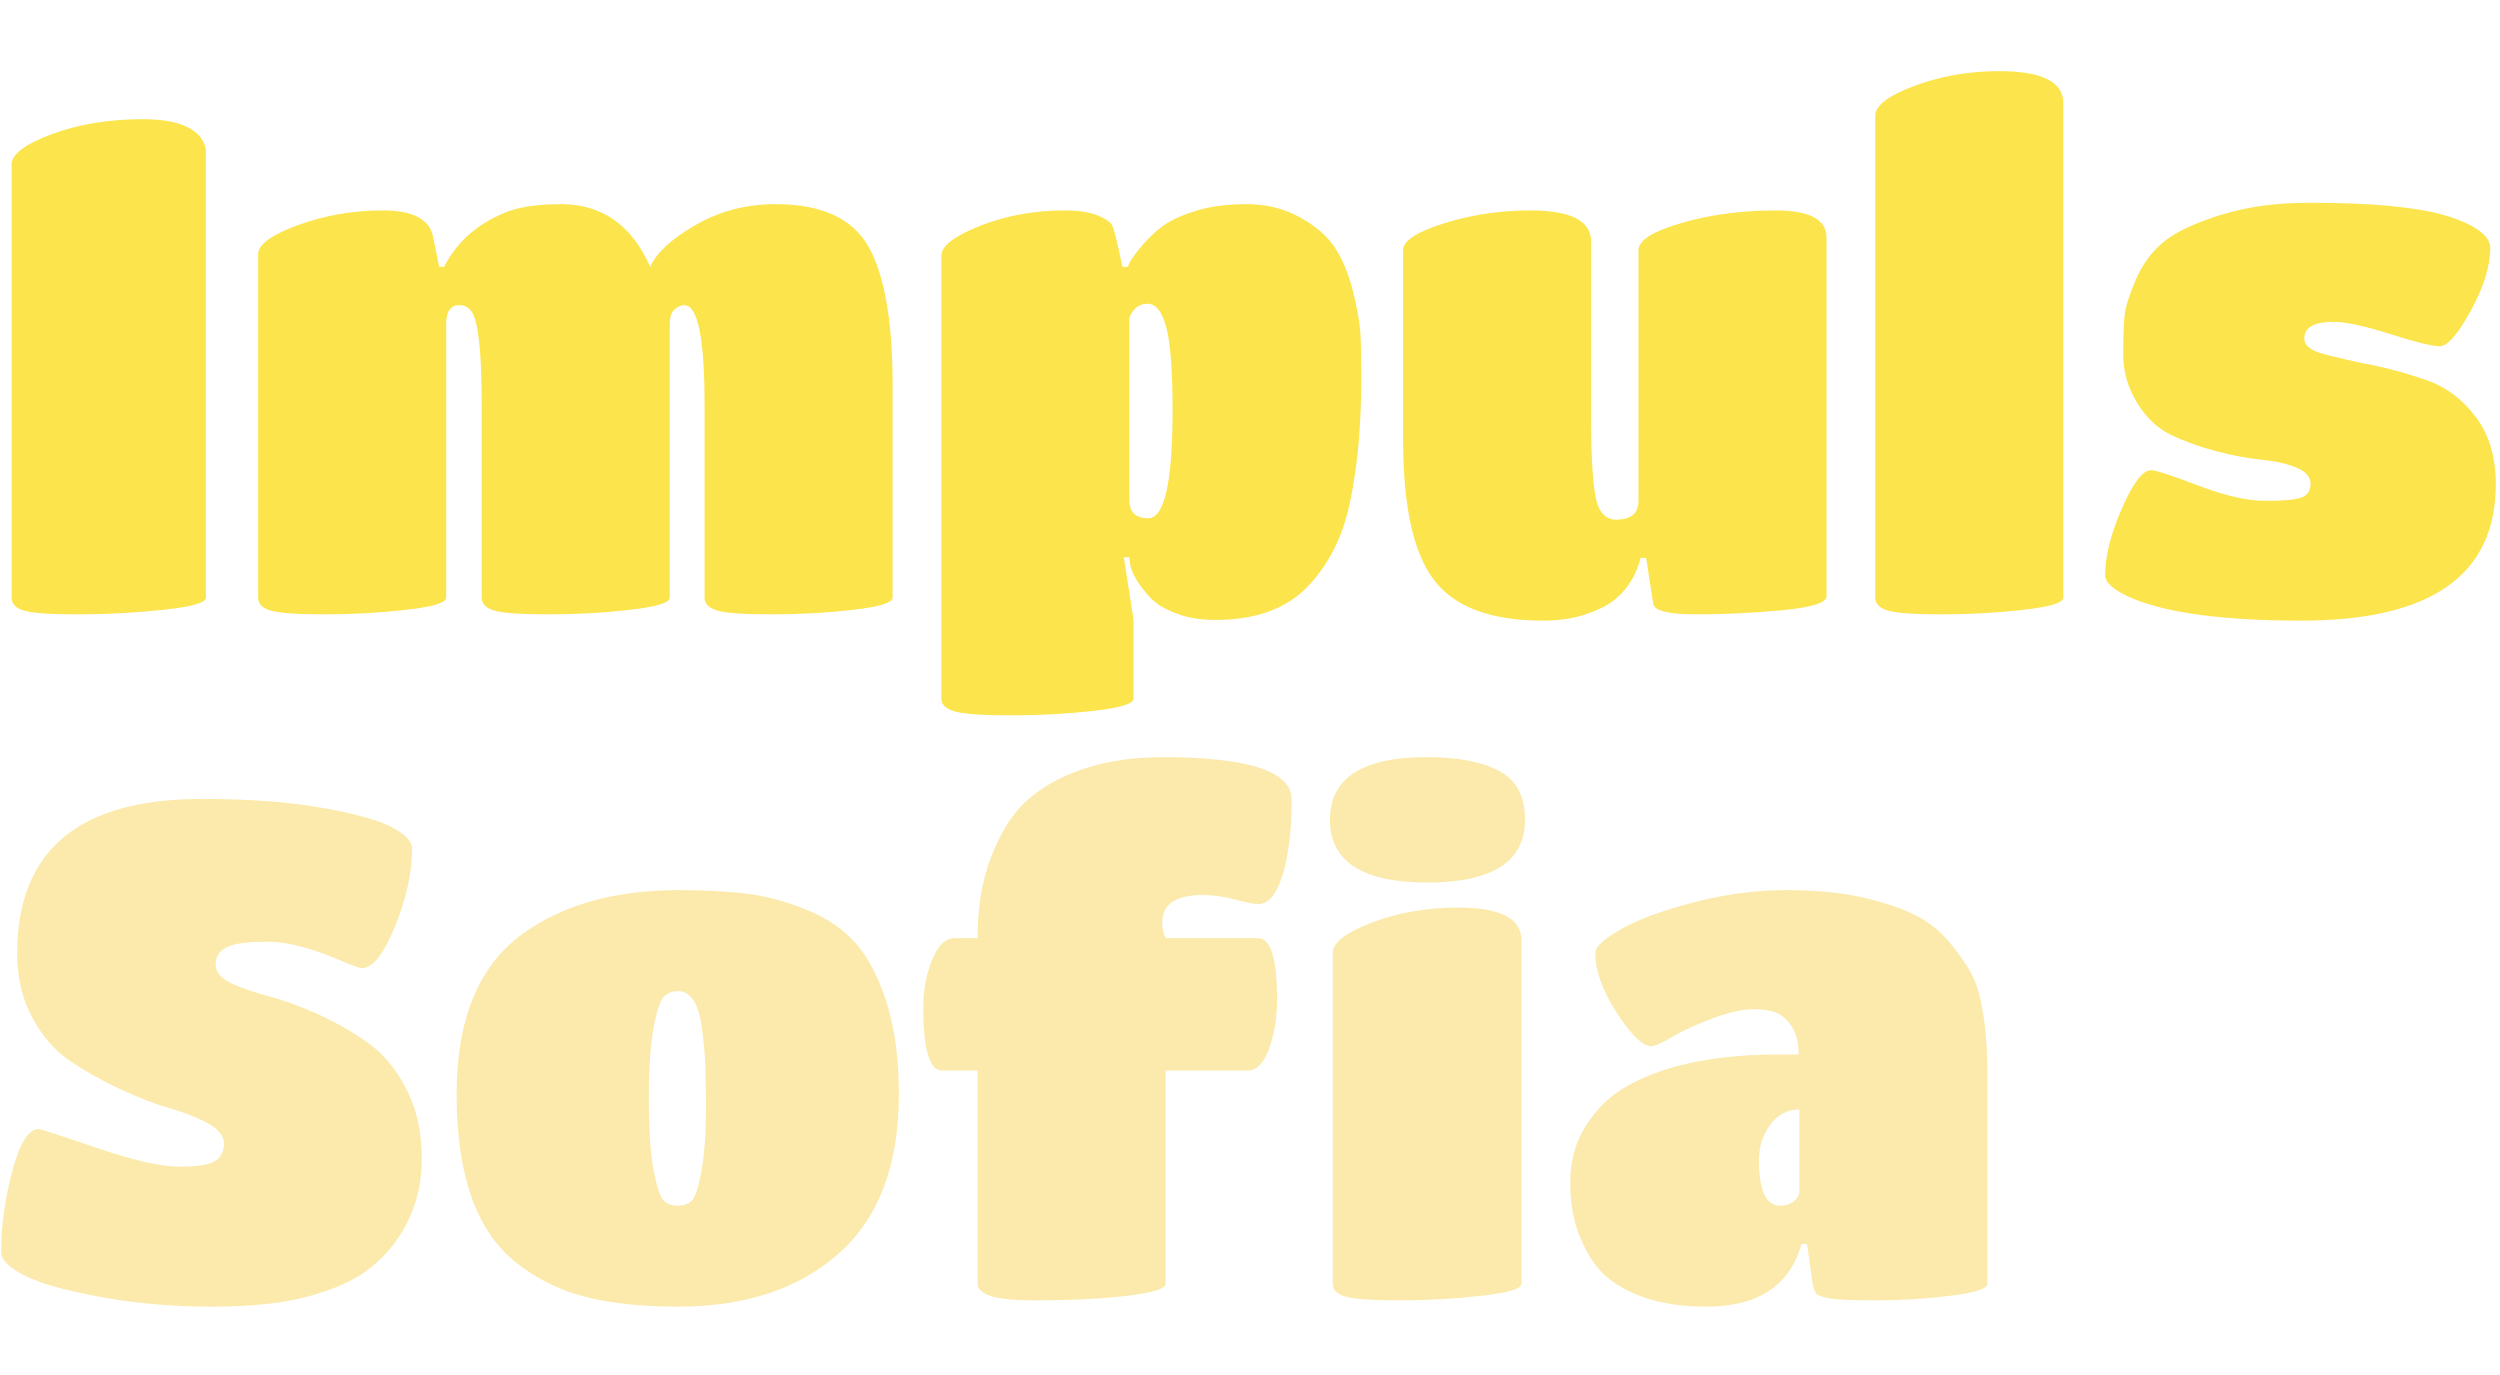 <svg xmlns="http://www.w3.org/2000/svg" version="1.1" xmlnsXlink="http://www.w3.org/1999/xlink" xmlnsSvgjs="http://svgjs.dev/svgjs" width="1000" height="550" viewBox="0 0 1000 550"><g transform="matrix(1,0,0,1,-0.606,0.555)"><svg viewBox="0 0 396 218" data-background-color="#ffffff" preserveAspectRatio="xMidYMid meet" height="550" width="1000" xmlns="http://www.w3.org/2000/svg" xmlns:xlink="http://www.w3.org/1999/xlink"><g id="tight-bounds" transform="matrix(1,0,0,1,0.24,-0.22)"><svg viewBox="0 0 395.52 218.44" height="218.44" width="395.52"><g><svg viewBox="0 0 395.52 218.44" height="218.44" width="395.52"><g><svg viewBox="0 0 395.52 218.44" height="218.44" width="395.52"><g id="textblocktransform"><svg viewBox="0 0 395.52 218.44" height="218.44" width="395.52" id="textblock"><g><svg viewBox="0 0 395.52 218.44" height="218.44" width="395.52"><g transform="matrix(1,0,0,1,0,0)"><svg width="395.52" viewBox="1.25 -39 179.1 88.7" height="218.44" data-palette-color="#fce44d"><svg></svg><svg></svg><g class="wordmark-text-0" data-fill-palette-color="primary" id="text-0"><path d="M15.95-1.2c0 0.367-1.017 0.657-3.05 0.87-2.033 0.22-4.073 0.33-6.12 0.33-2.053 0-3.363-0.093-3.93-0.28-0.567-0.18-0.85-0.487-0.85-0.92v0-31.1c0-0.733 0.967-1.46 2.9-2.18 1.933-0.713 4.1-1.07 6.5-1.07v0c2.133 0 3.533 0.45 4.2 1.35v0c0.233 0.333 0.35 0.667 0.35 1v0zM65.25-16.5v0 15.3c0 0.367-0.943 0.657-2.83 0.87-1.88 0.22-3.827 0.33-5.84 0.33-2.02 0-3.33-0.093-3.93-0.28-0.6-0.18-0.9-0.487-0.9-0.92v0-13.85c0-4.767-0.483-7.15-1.45-7.15v0c-0.233 0-0.467 0.1-0.7 0.3-0.233 0.2-0.35 0.55-0.35 1.05v0 19.65c0 0.367-0.943 0.657-2.83 0.87-1.88 0.22-3.837 0.33-5.87 0.33-2.033 0-3.34-0.093-3.92-0.28-0.587-0.18-0.88-0.487-0.88-0.92v0-13.85c0-3.7-0.233-5.917-0.7-6.65v0c-0.233-0.333-0.533-0.5-0.9-0.5v0c-0.633 0-0.95 0.45-0.95 1.35v0 19.65c0 0.367-0.95 0.657-2.85 0.87-1.9 0.22-3.857 0.33-5.87 0.33-2.02 0-3.323-0.093-3.91-0.28-0.58-0.18-0.87-0.487-0.87-0.92v0-24.65c0-0.7 0.957-1.4 2.87-2.1 1.92-0.7 3.947-1.05 6.08-1.05 2.133 0 3.333 0.617 3.6 1.85v0l0.45 2.2h0.35c0.967-1.9 2.567-3.25 4.8-4.05v0c0.933-0.3 2.133-0.45 3.6-0.45v0c2.933 0 5.067 1.5 6.4 4.5v0c0.433-1 1.517-2 3.25-3 1.733-1 3.65-1.5 5.75-1.5v0c3.3 0 5.527 1.023 6.68 3.07 1.147 2.053 1.72 5.347 1.72 9.88zM68.75 6.05v0-31.8c0-0.7 0.933-1.417 2.8-2.15 1.867-0.733 3.883-1.1 6.05-1.1v0c1 0 1.783 0.117 2.35 0.35 0.567 0.233 0.917 0.467 1.05 0.7v0c0.133 0.233 0.383 1.233 0.75 3v0h0.4c0.067-0.3 0.367-0.767 0.9-1.4 0.533-0.633 1.073-1.15 1.62-1.55 0.553-0.4 1.347-0.76 2.38-1.08 1.033-0.313 2.24-0.47 3.62-0.47 1.387 0 2.647 0.307 3.78 0.92 1.133 0.62 1.973 1.337 2.52 2.15 0.553 0.82 0.99 1.853 1.31 3.1 0.313 1.253 0.497 2.253 0.55 3 0.047 0.753 0.07 1.837 0.07 3.25 0 1.42-0.05 2.82-0.15 4.2-0.1 1.387-0.283 2.797-0.55 4.23-0.267 1.433-0.65 2.667-1.15 3.7-0.5 1.033-1.133 1.967-1.9 2.8v0c-1.533 1.667-3.783 2.5-6.75 2.5v0c-1.067 0-2.007-0.16-2.82-0.48-0.82-0.313-1.43-0.687-1.83-1.12v0c-0.833-0.9-1.317-1.7-1.45-2.4v0l-0.05-0.5h-0.4l0.7 4.5v5.65c0 0.367-0.96 0.66-2.88 0.88-1.913 0.213-3.877 0.32-5.89 0.32-2.02 0-3.363-0.09-4.03-0.27-0.667-0.187-1-0.497-1-0.93zM85.35-14.65c0-2.833-0.15-4.817-0.45-5.95-0.3-1.133-0.75-1.7-1.35-1.7-0.6 0-1.033 0.333-1.3 1v0 13.1c0 0.867 0.45 1.3 1.35 1.3v0c1.167 0 1.75-2.583 1.75-7.75zM111.95 0.45v0c-3.733 0-6.34-0.967-7.82-2.9-1.487-1.933-2.23-5.3-2.23-10.1v0-13.6c0-0.667 0.983-1.31 2.95-1.93 1.967-0.613 4.033-0.92 6.2-0.92v0c2.9 0 4.35 0.75 4.35 2.25v0 12.7c0 2.533 0.1 4.373 0.3 5.52 0.2 1.153 0.7 1.73 1.5 1.73v0c1.067 0 1.6-0.45 1.6-1.35v0-18c0-0.7 1.033-1.35 3.1-1.95 2.067-0.6 4.317-0.9 6.75-0.9 2.433 0 3.65 0.65 3.65 1.95v0 25.75c0 0.467-1.05 0.8-3.15 1-2.1 0.2-4.167 0.3-6.2 0.3-2.033 0-3.067-0.267-3.1-0.8v0l-0.5-3.25h-0.4c-0.3 1.2-0.9 2.183-1.8 2.95v0c-0.467 0.4-1.157 0.757-2.07 1.07-0.92 0.32-1.963 0.48-3.13 0.48zM149.3-36.7v0 35.5c0 0.367-0.95 0.657-2.85 0.87-1.9 0.22-3.857 0.33-5.87 0.33-2.02 0-3.32-0.093-3.9-0.28-0.587-0.18-0.88-0.487-0.88-0.92v0-34.6c0-0.733 0.943-1.45 2.83-2.15 1.88-0.7 3.903-1.05 6.07-1.05v0c3.067 0 4.6 0.767 4.6 2.3zM166.4 0.45v0c-5.533 0-9.583-0.533-12.15-1.6v0c-1.3-0.567-1.95-1.117-1.95-1.65v0c0-1.367 0.4-2.967 1.2-4.8 0.8-1.833 1.5-2.75 2.1-2.75v0c0.333 0 1.46 0.367 3.38 1.1 1.913 0.733 3.53 1.1 4.85 1.1 1.313 0 2.18-0.083 2.6-0.25 0.413-0.167 0.62-0.493 0.62-0.98 0-0.48-0.333-0.863-1-1.15-0.667-0.28-1.5-0.47-2.5-0.57-1-0.1-2.073-0.3-3.22-0.6-1.153-0.3-2.23-0.683-3.23-1.15-1-0.467-1.833-1.243-2.5-2.33-0.667-1.08-1-2.247-1-3.5 0-1.247 0.033-2.18 0.1-2.8 0.067-0.613 0.343-1.48 0.83-2.6 0.48-1.113 1.163-2.02 2.05-2.72 0.88-0.7 2.247-1.333 4.1-1.9 1.847-0.567 3.92-0.85 6.22-0.85 2.3 0 4.227 0.073 5.78 0.22 1.547 0.153 2.763 0.347 3.65 0.58 0.88 0.233 1.603 0.5 2.17 0.8v0c0.967 0.5 1.45 1.05 1.45 1.65v0c0 1.3-0.467 2.8-1.4 4.5-0.933 1.7-1.673 2.55-2.22 2.55-0.553 0-1.747-0.293-3.58-0.88-1.833-0.58-3.183-0.87-4.05-0.87v0c-1.4 0-2.1 0.4-2.1 1.2v0c0 0.5 0.477 0.873 1.43 1.12 0.947 0.253 2.087 0.513 3.42 0.78 1.333 0.267 2.677 0.64 4.03 1.12 1.347 0.487 2.497 1.363 3.45 2.63 0.947 1.267 1.42 2.867 1.42 4.8v0c0 6.533-4.65 9.8-13.95 9.8z" fill="#fce44d" fillRule="nonzero" stroke="none" strokeWidth="1" strokeLinecap="butt" strokeLinejoin="miter" strokeMiterlimit="10" strokeDasharray="" strokeDashoffset="0" fontFamily="none" fontWeight="none" fontSize="none" textAnchor="none" style="mix-blend-mode: normal" dataFillPaletteColor="primary" opacity="1"></path><path d="M27.45 47.15c-1 0.733-2.39 1.34-4.17 1.82-1.787 0.487-4.087 0.73-6.9 0.73-2.82 0-5.497-0.233-8.03-0.7-2.533-0.467-4.35-0.983-5.45-1.55-1.1-0.567-1.65-1.117-1.65-1.65v0c0-1.867 0.267-3.81 0.8-5.83 0.533-2.013 1.167-3.02 1.9-3.02v0c0.133 0 1.517 0.45 4.15 1.35 2.633 0.9 4.617 1.35 5.95 1.35 1.333 0 2.2-0.143 2.6-0.43 0.4-0.28 0.6-0.687 0.6-1.22 0-0.533-0.367-1.01-1.1-1.43-0.733-0.413-1.65-0.78-2.75-1.1-1.1-0.313-2.29-0.77-3.57-1.37-1.287-0.6-2.48-1.267-3.58-2-1.1-0.733-2.017-1.777-2.75-3.13-0.733-1.347-1.1-2.887-1.1-4.62v0c0-7.4 4.417-11.1 13.25-11.1v0c3.3 0 6.15 0.207 8.55 0.62 2.4 0.42 4.093 0.887 5.08 1.4 0.98 0.52 1.47 1.03 1.47 1.53v0c0 1.733-0.407 3.6-1.22 5.6-0.82 2-1.613 3-2.38 3v0c-0.133 0-0.567-0.15-1.3-0.45v0c-2.2-0.967-4.023-1.45-5.47-1.45-1.453 0-2.437 0.133-2.95 0.4-0.52 0.267-0.78 0.673-0.78 1.22 0 0.553 0.367 1.003 1.1 1.35 0.733 0.353 1.643 0.67 2.73 0.95 1.08 0.287 2.263 0.72 3.55 1.3 1.28 0.587 2.47 1.27 3.57 2.05 1.1 0.787 2.017 1.897 2.75 3.33 0.733 1.433 1.1 3.1 1.1 5v0c0 2-0.517 3.817-1.55 5.45v0c-0.633 1-1.45 1.867-2.45 2.6zM49.85 49.7v0c-2.5 0-4.65-0.217-6.45-0.65-1.8-0.433-3.433-1.2-4.9-2.3v0c-3.033-2.2-4.55-6.3-4.55-12.3v0c0-5.333 1.55-9.15 4.65-11.45v0c2.9-2.133 6.65-3.2 11.25-3.2v0c1.967 0 3.65 0.09 5.05 0.27 1.4 0.187 2.827 0.58 4.28 1.18 1.447 0.6 2.613 1.417 3.5 2.45 0.88 1.033 1.603 2.457 2.17 4.27 0.567 1.82 0.85 3.98 0.85 6.48v0c0 5.067-1.433 8.873-4.3 11.42-2.867 2.553-6.717 3.83-11.55 3.83zM48.1 39.95c0.233 1.2 0.477 1.917 0.73 2.15 0.247 0.233 0.58 0.35 1 0.35 0.413 0 0.747-0.117 1-0.35 0.247-0.233 0.48-0.95 0.7-2.15 0.213-1.2 0.32-2.71 0.32-4.53 0-1.813-0.04-3.213-0.12-4.2-0.087-0.98-0.187-1.737-0.3-2.27-0.12-0.533-0.28-0.95-0.48-1.25v0c-0.3-0.433-0.657-0.65-1.07-0.65-0.42 0-0.763 0.123-1.03 0.37-0.267 0.253-0.517 0.987-0.75 2.2-0.233 1.22-0.35 2.947-0.35 5.18 0 2.233 0.117 3.95 0.35 5.15zM90.75 32.75h-5.9v15.3c0 0.367-0.917 0.657-2.75 0.87-1.833 0.22-4.083 0.33-6.75 0.33-2.667 0-4-0.4-4-1.2v0-15.3h-2.55c-0.9 0-1.35-1.517-1.35-4.55v0c0-1.2 0.21-2.327 0.63-3.38 0.413-1.047 0.953-1.57 1.62-1.57v0h1.65c0-2.233 0.327-4.183 0.98-5.85 0.647-1.667 1.427-2.943 2.34-3.83 0.92-0.88 2.03-1.587 3.33-2.12v0c1.933-0.8 4.133-1.2 6.6-1.2v0c6.2 0 9.3 1.017 9.3 3.05v0c0 2.2-0.217 4-0.65 5.4-0.433 1.4-1.017 2.1-1.75 2.1v0c-0.3 0-0.857-0.11-1.67-0.33-0.82-0.213-1.597-0.32-2.33-0.32v0c-1.933 0-2.9 0.667-2.9 2v0c0 0.333 0.083 0.7 0.25 1.1v0h6.65c0.9 0 1.35 1.467 1.35 4.4v0c0 1.3-0.19 2.477-0.57 3.53-0.387 1.047-0.897 1.57-1.53 1.57zM110.4 23.4v0 24.65c0 0.367-0.957 0.657-2.87 0.87-1.92 0.22-3.887 0.33-5.9 0.33-2.02 0-3.32-0.093-3.9-0.28-0.587-0.18-0.88-0.487-0.88-0.92v0-23.75c0-0.733 0.943-1.46 2.83-2.18 1.88-0.713 3.937-1.07 6.17-1.07v0c3.033 0 4.55 0.783 4.55 2.35zM103.6 10.25v0c2.2 0 3.927 0.327 5.18 0.98 1.247 0.647 1.87 1.82 1.87 3.52v0c0 3-2.333 4.5-7 4.5-4.667 0-7-1.5-7-4.5 0-3 2.317-4.5 6.95-4.5zM123.65 49.7v0c-3.033 0-5.417-0.717-7.15-2.15v0c-0.7-0.6-1.307-1.483-1.82-2.65-0.52-1.167-0.78-2.533-0.78-4.1 0-1.567 0.377-2.933 1.13-4.1 0.747-1.167 1.653-2.067 2.72-2.7 1.067-0.633 2.317-1.15 3.75-1.55v0c2.167-0.567 4.55-0.85 7.15-0.85v0h1.65c0-1.367-0.467-2.333-1.4-2.9v0c-0.4-0.233-1.007-0.35-1.82-0.35-0.82 0-1.803 0.217-2.95 0.65-1.153 0.433-2.113 0.873-2.88 1.32-0.767 0.453-1.283 0.68-1.55 0.68v0c-0.6 0-1.417-0.793-2.45-2.38-1.033-1.58-1.55-3.02-1.55-4.32v0c0-0.433 0.617-1 1.85-1.7 1.233-0.7 2.977-1.343 5.23-1.93 2.247-0.58 4.437-0.87 6.57-0.87 2.133 0 3.977 0.173 5.53 0.52 1.547 0.353 2.813 0.78 3.8 1.28 0.98 0.5 1.813 1.167 2.5 2 0.68 0.833 1.197 1.583 1.55 2.25 0.347 0.667 0.603 1.533 0.77 2.6v0c0.233 1.233 0.35 2.75 0.35 4.55v0 15.05c0 0.367-0.89 0.657-2.67 0.87-1.787 0.22-3.553 0.33-5.3 0.33-1.753 0-2.887-0.05-3.4-0.15-0.52-0.1-0.83-0.217-0.93-0.35-0.1-0.133-0.183-0.367-0.25-0.7v0l-0.4-2.85h-0.4c-0.833 3-3.117 4.5-6.85 4.5zM130.35 41.4v0-5.85c-0.867 0-1.567 0.367-2.1 1.1-0.533 0.733-0.8 1.567-0.8 2.5v0c0 2.2 0.5 3.3 1.5 3.3v0c0.433 0 0.773-0.11 1.02-0.33 0.253-0.213 0.38-0.453 0.38-0.72z" fill="#fbeaab" fill-rule="nonzero" stroke="none" stroke-width="1" stroke-linecap="butt" stroke-linejoin="miter" stroke-miterlimit="10" stroke-dasharray="" stroke-dashoffset="0" font-family="none" font-weight="none" font-size="none" text-anchor="none" style="mix-blend-mode: normal" data-fill-palette-color="accent" opacity="1"></path></g></svg></g></svg></g></svg></g></svg></g></svg></g><defs></defs></svg><rect width="395.52" height="218.44" fill="none" stroke="none" visibility="hidden"></rect></g></svg></g></svg>